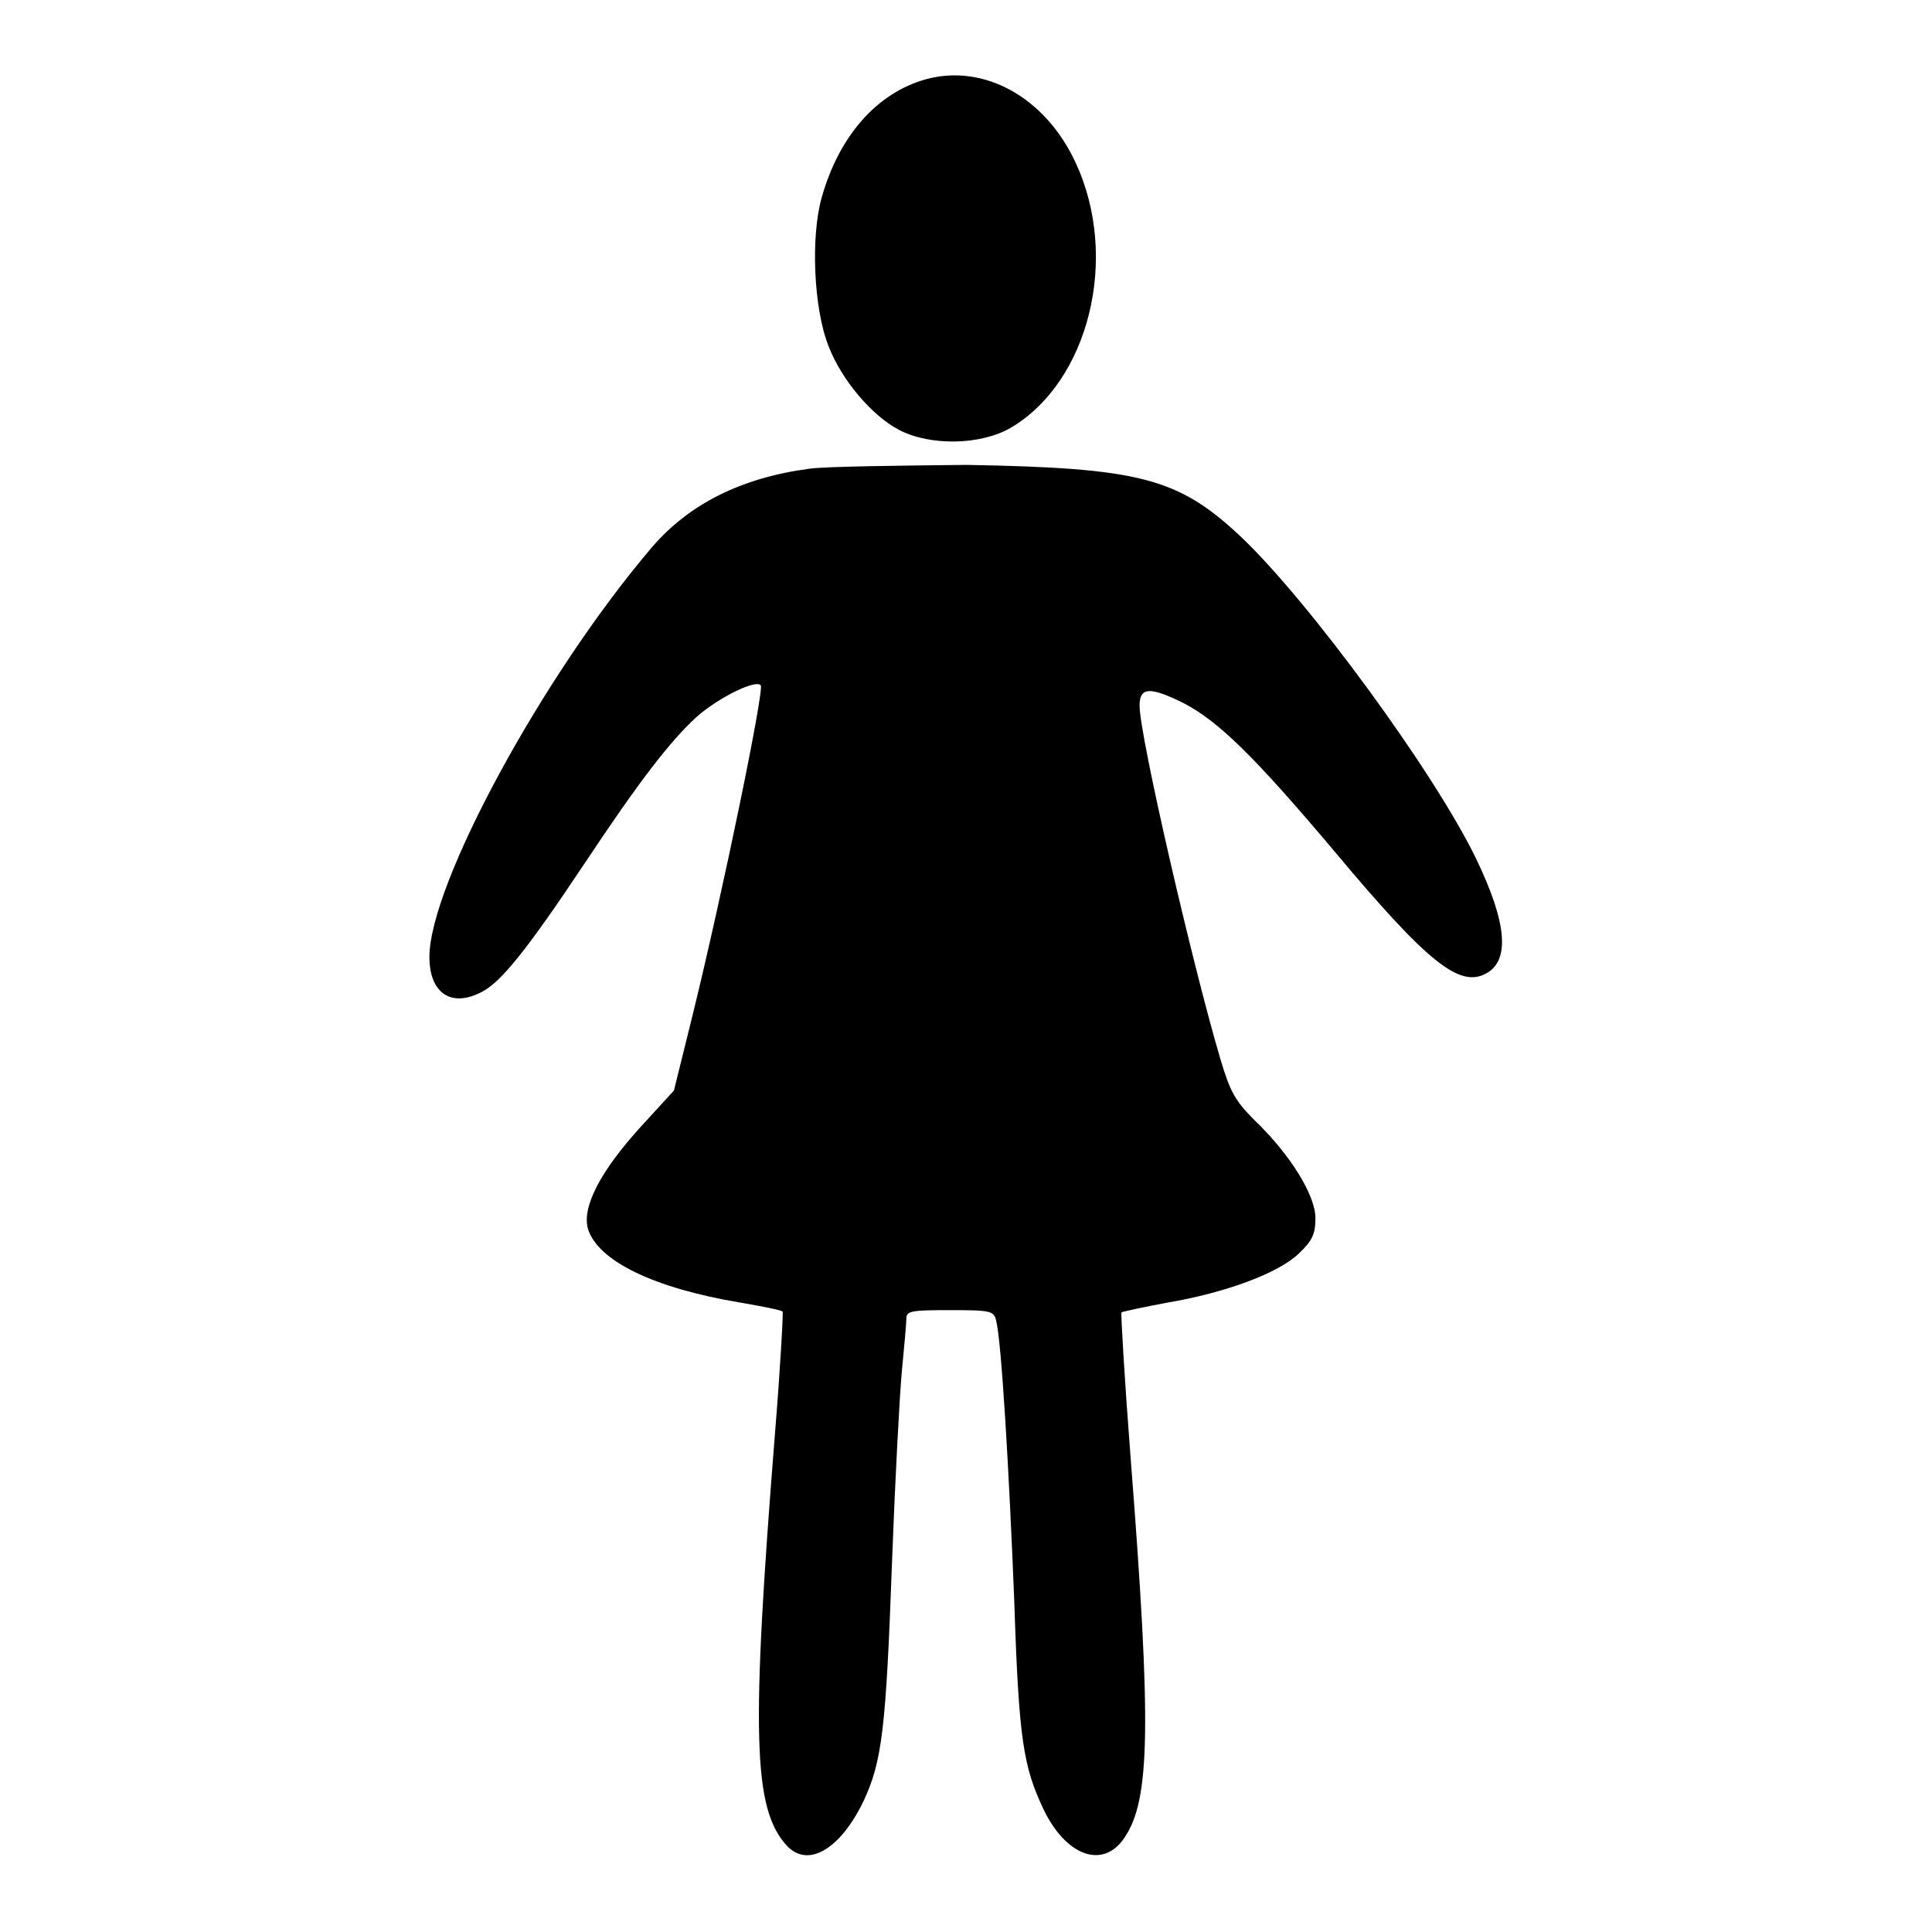 <?xml version="1.0" encoding="utf-8"?>
<!-- Svg Vector Icons : http://www.onlinewebfonts.com/icon -->
<!DOCTYPE svg PUBLIC "-//W3C//DTD SVG 1.1//EN" "http://www.w3.org/Graphics/SVG/1.1/DTD/svg11.dtd">
<svg version="1.1" xmlns="http://www.w3.org/2000/svg" xmlns:xlink="http://www.w3.org/1999/xlink" x="0px" y="0px" viewBox="0 0 256 256" enable-background="new 0 0 256 256" xml:space="preserve">
<g><g><g><path fill="#000000" d="M122.7,10.5c-6.5,1.8-11.5,7.5-13.8,15.6c-1.5,5.2-1.1,14.8,0.9,19.8c1.7,4.4,5.7,9.2,9.4,11.1c4.1,2.1,10.7,2,14.7-0.3c10.4-6.1,14.5-22.6,8.6-35.2C138.5,12.9,130.4,8.4,122.7,10.5z"/><path fill="#000000" d="M107.3,62.1c-9.1,1.2-16,4.7-20.9,10.4c-14.5,17-29.5,44.7-29.5,54.3c0,4.8,2.9,6.8,7,4.6c2.5-1.3,5.9-5.5,13.5-16.9c7.3-11,11.4-16.3,14.9-19.5c2.8-2.5,7.8-5,8.5-4.2c0.5,0.6-5,27.3-9,43.6l-2.5,10.1l-4.3,4.7c-5.4,5.9-7.9,10.7-7.1,13.6c1.3,4.3,8.8,7.9,20.2,9.8c2.9,0.5,5.5,1,5.6,1.2c0.1,0.1-0.3,7.4-1,16c-3.2,40.1-2.9,49.8,1.5,54.7c2.8,3.1,7.1,0.6,10.2-5.8c2.5-5.3,3-9.7,3.8-31.8c0.4-10.7,1-22,1.3-25.2c0.3-3.2,0.6-6.3,0.6-7c0-1,0.7-1.1,5.8-1.1c5.4,0,5.8,0.1,6.1,1.4c0.7,2.8,1.7,19.6,2.4,37.3c0.6,18.3,1.2,21.8,3.9,27.5c3,6.2,7.9,7.9,10.7,3.7c3.4-5,3.6-14.7,0.8-50.5c-0.8-10.4-1.3-19-1.2-19.1c0.1-0.1,2.9-0.7,6.1-1.3c7.7-1.3,14.7-3.9,17.4-6.5c1.8-1.7,2.2-2.6,2.2-4.7c0-3-3.3-8.4-8.1-13c-2.5-2.5-3.2-3.7-4.5-8.1c-3.7-12.5-10.7-42.8-10.7-46.8c0-2.5,1.4-2.5,5.7-0.4c4.7,2.4,9.5,7.1,20.2,19.8c12.3,14.7,16.5,18,20,16.1c3.2-1.7,2.8-6.7-1.3-15.2c-5.5-11.4-22.2-34.2-31.2-42.7c-8.3-7.8-13.4-9.1-36.4-9.5C118.9,61.7,109.6,61.8,107.3,62.1z"/></g></g></g>
</svg>